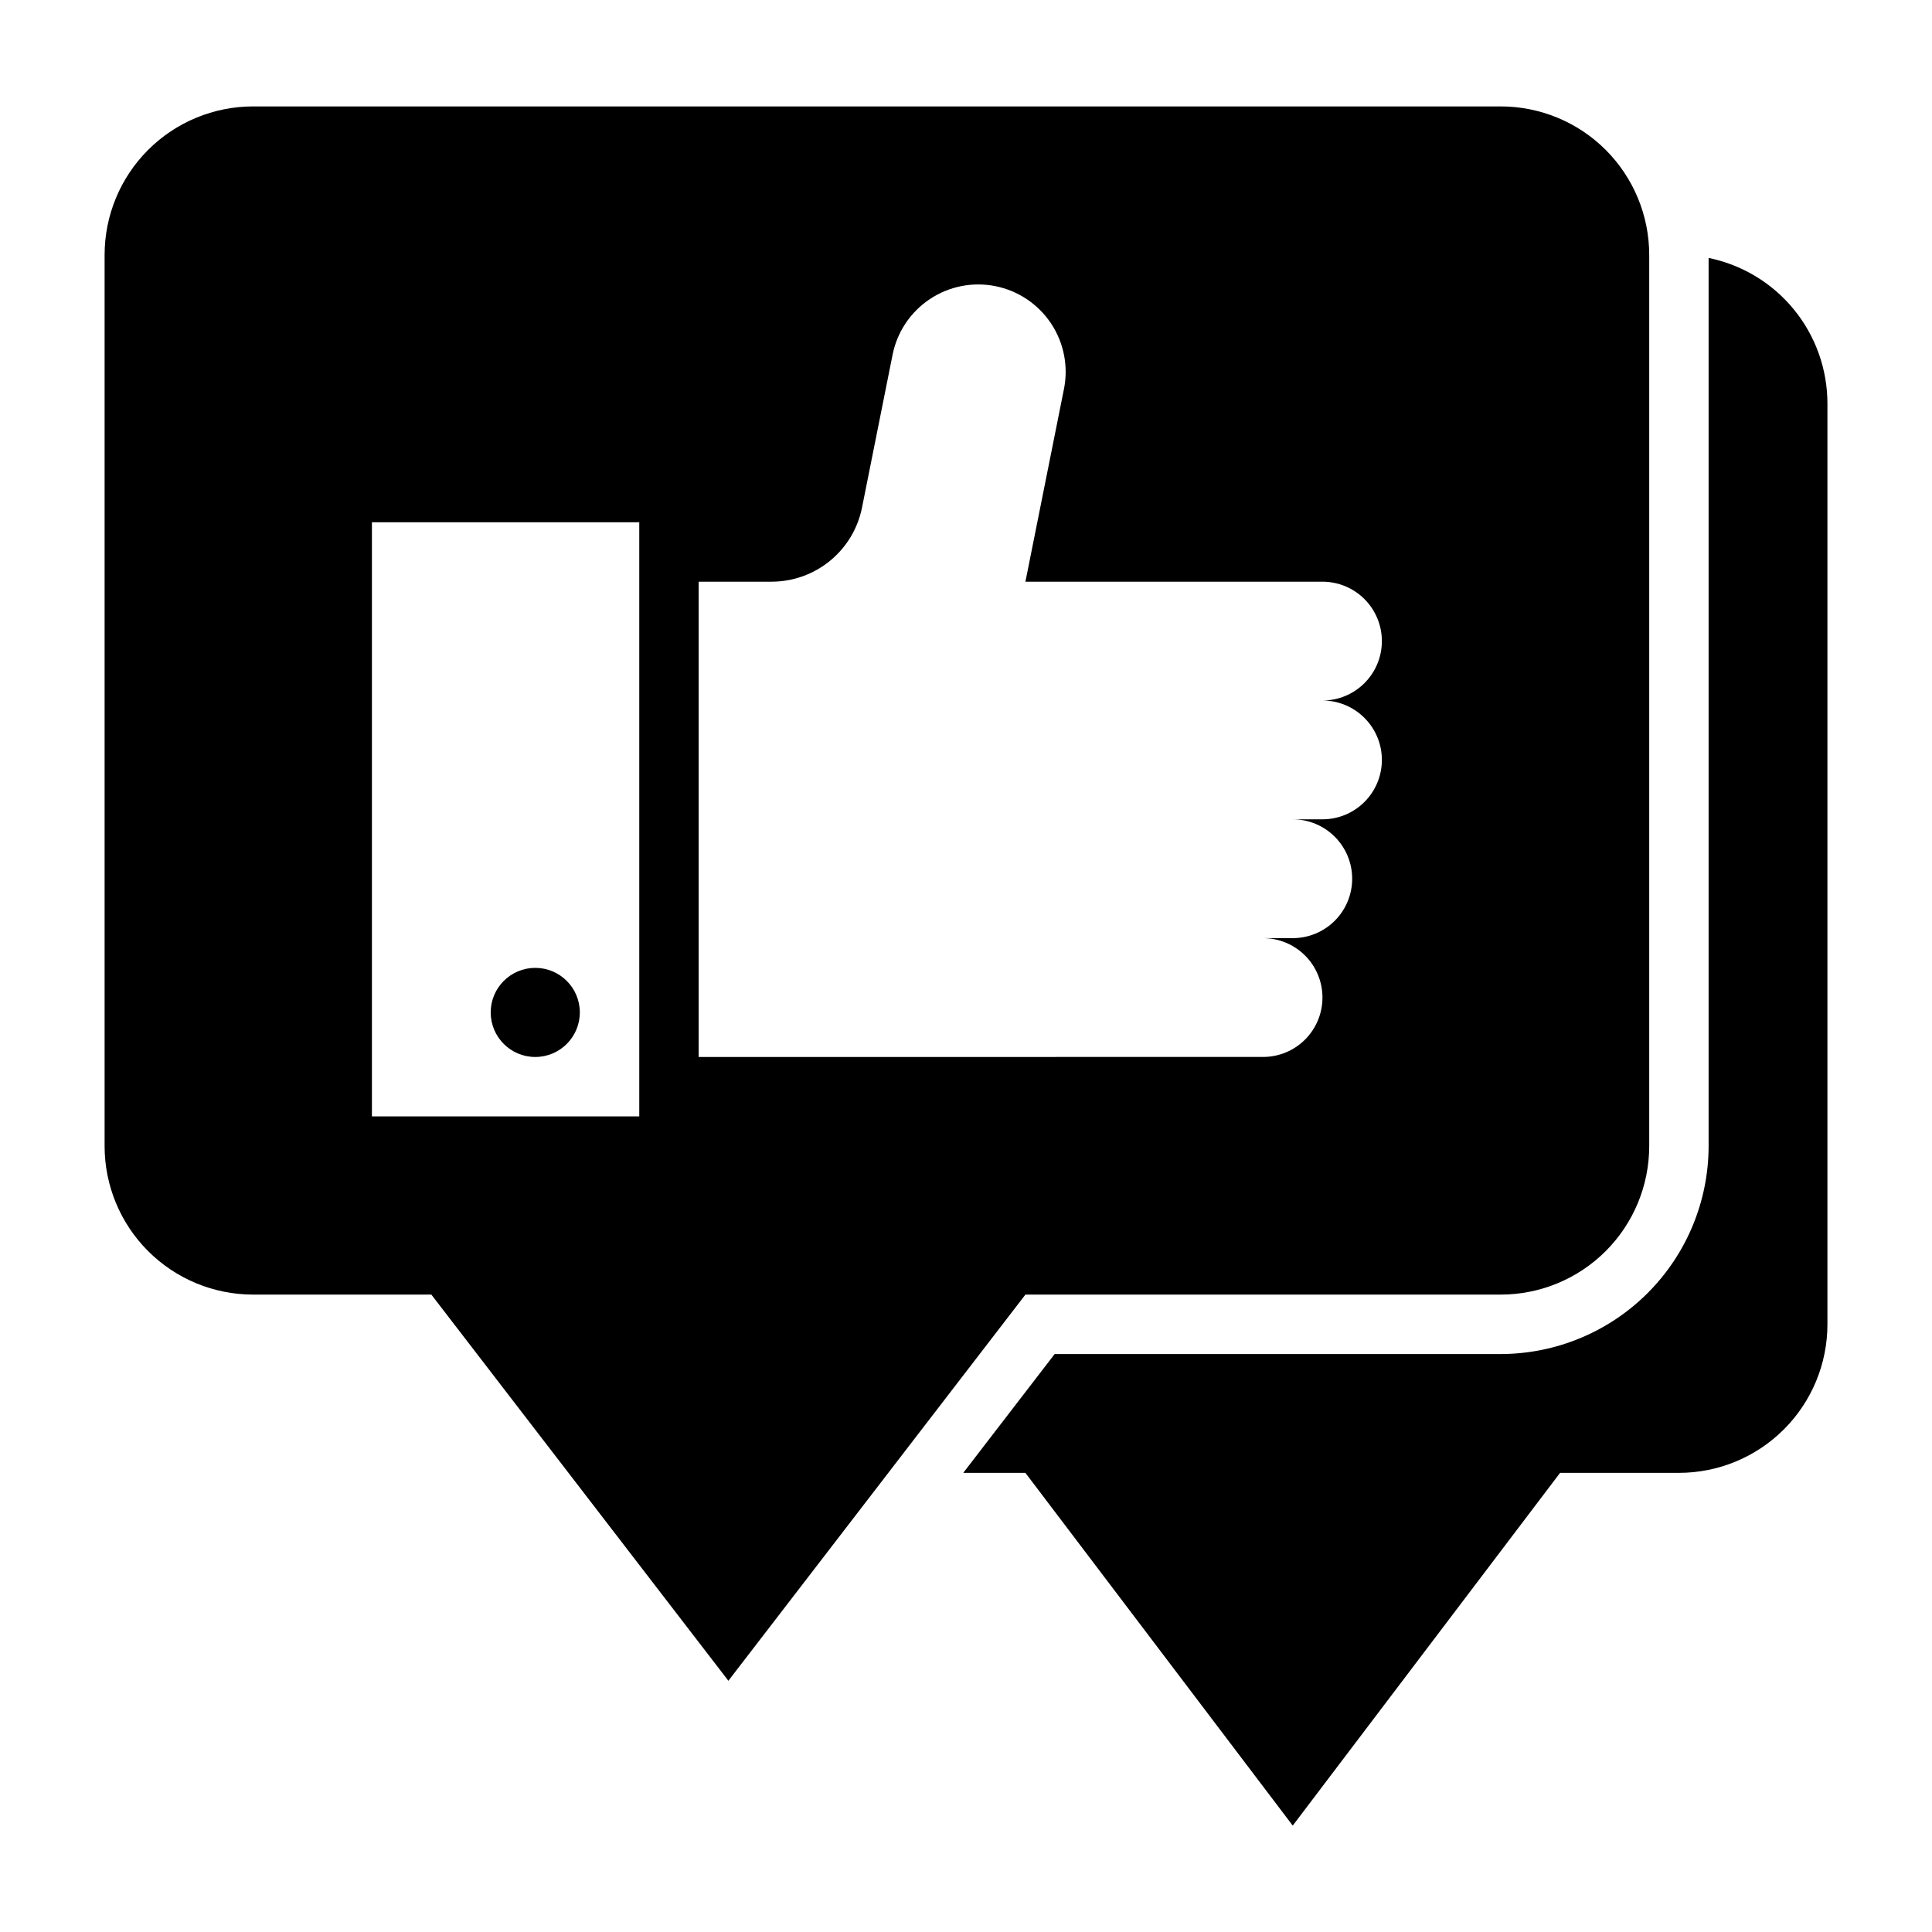 <?xml version="1.0" encoding="UTF-8"?>
<!-- Uploaded to: SVG Repo, www.svgrepo.com, Generator: SVG Repo Mixer Tools -->
<svg fill="#000000" width="800px" height="800px" version="1.1" viewBox="144 144 512 512" xmlns="http://www.w3.org/2000/svg">
 <g>
  <path d="m596.8 212.35v235.38c-0.02 14.609-5.828 28.617-16.16 38.945-10.328 10.332-24.336 16.141-38.945 16.16h-118.2l-24.223 31.488h16.469l70.848 93.48 70.848-93.48h31.488c10.441 0 20.453-4.148 27.832-11.531 7.383-7.379 11.531-17.391 11.531-27.832v-244.03c-0.004-9.074-3.137-17.867-8.875-24.895-5.734-7.031-13.727-11.863-22.613-13.68z"/>
  <path d="m297.66 412.3c0 6.523-5.289 11.809-11.809 11.809-6.523 0-11.809-5.285-11.809-11.809 0-6.519 5.285-11.805 11.809-11.805 6.519 0 11.809 5.285 11.809 11.805"/>
  <path d="m541.7 487.08c10.438 0 20.449-4.144 27.832-11.527 7.379-7.383 11.527-17.395 11.527-27.832v-236.16c0-10.441-4.148-20.449-11.527-27.832-7.383-7.383-17.395-11.527-27.832-11.527h-330.62c-10.438 0-20.449 4.144-27.832 11.527-7.383 7.383-11.527 17.391-11.527 27.832v236.16c0 10.438 4.144 20.449 11.527 27.832 7.383 7.383 17.395 11.527 27.832 11.527h47.23l78.719 102.34 78.719-102.34zm-228.29-47.23h-70.848v-157.44h70.848zm15.742-15.742v-125.95h19.32v-0.004c5.652 0 11.129-1.957 15.5-5.539s7.363-8.57 8.473-14.109l8.09-40.453c1.191-6.035 4.734-11.348 9.852-14.766 5.113-3.418 11.375-4.66 17.406-3.453 6.031 1.203 11.336 4.762 14.742 9.883s4.637 11.391 3.414 17.418l-10.203 51.02h78.719c4.176 0 8.184 1.66 11.133 4.613 2.953 2.953 4.613 6.957 4.613 11.133 0 4.176-1.66 8.18-4.613 11.133-2.949 2.953-6.957 4.609-11.133 4.609 4.176 0 8.184 1.66 11.133 4.613 2.953 2.953 4.613 6.957 4.613 11.133s-1.66 8.18-4.613 11.133c-2.949 2.953-6.957 4.609-11.133 4.609h-7.871c4.176 0 8.18 1.66 11.133 4.613 2.953 2.953 4.613 6.957 4.613 11.133s-1.66 8.18-4.613 11.133c-2.953 2.953-6.957 4.609-11.133 4.609h-7.871c4.176 0 8.18 1.66 11.133 4.613 2.953 2.953 4.609 6.957 4.609 11.133s-1.656 8.18-4.609 11.133c-2.953 2.953-6.957 4.609-11.133 4.609z"/>
 </g>
</svg>